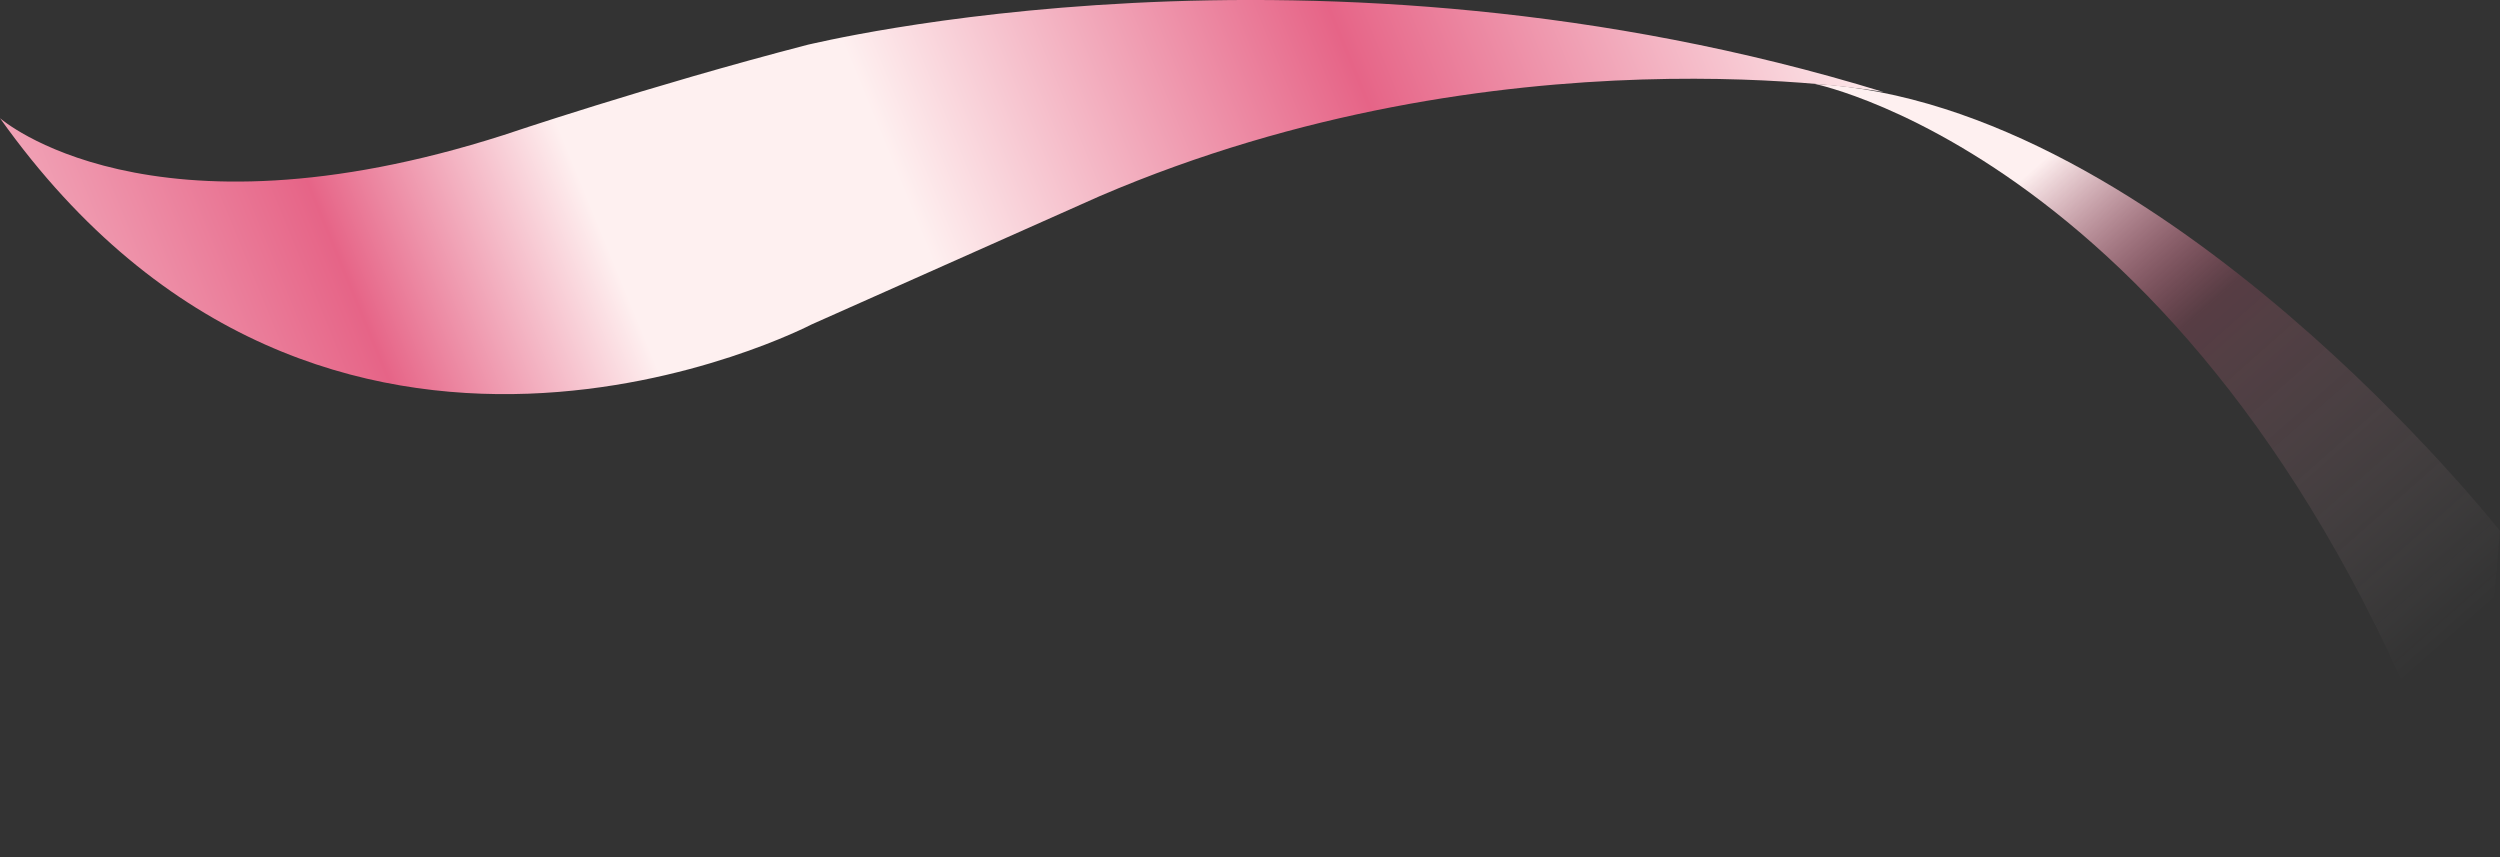 <?xml version="1.0" encoding="utf-8"?>
<!-- Generator: Adobe Illustrator 25.2.3, SVG Export Plug-In . SVG Version: 6.00 Build 0)  -->
<svg version="1.1" id="Layer_1" xmlns="http://www.w3.org/2000/svg" xmlns:xlink="http://www.w3.org/1999/xlink" x="0px" y="0px"
	 viewBox="0 0 459.1 157.4" style="enable-background:new 0 0 459.1 157.4;" xml:space="preserve">
<rect x="0" y="0" width="459.1" height="157.4" fill="#333333" stroke="none"/>
<style type="text/css">
	.st0{fill:url(#SVGID_1_);}
	.st1{fill:url(#SVGID_2_);}
</style>
<g id="Layer_2_1_">
	<g id="Ribbon">
		
			<linearGradient id="SVGID_1_" gradientUnits="userSpaceOnUse" x1="-3755.002" y1="6862.446" x2="-3572.892" y2="7043.066" gradientTransform="matrix(-0.95 -9.000000e-02 9.000000e-02 -1 -3737.85 6644.78)">
			<stop  offset="0" style="stop-color:#FEF0F0;stop-opacity:0"/>
			<stop  offset="0.3" style="stop-color:#E66487;stop-opacity:0.2"/>
			<stop  offset="0.46" style="stop-color:#FEF0F0"/>
			<stop  offset="0.6" style="stop-color:#FEF0F0"/>
			<stop  offset="0.72" style="stop-color:#E66487"/>
			<stop  offset="1" style="stop-color:#FEF0F0"/>
		</linearGradient>
		<path class="st0" d="M459.1,97.5c0,0-61.8-78.5-125.9-82.1c0,0,77.8,15.5,120.6,142.1L459.1,97.5z"/>
		<g>
			
				<linearGradient id="SVGID_2_" gradientUnits="userSpaceOnUse" x1="-3609.819" y1="7019.379" x2="-3258.059" y2="6826.29" gradientTransform="matrix(-0.95 -9.000000e-02 9.000000e-02 -1 -3737.85 6644.78)">
				<stop  offset="0" style="stop-color:#FEF0F0"/>
				<stop  offset="0.24" style="stop-color:#E66487"/>
				<stop  offset="0.46" style="stop-color:#FEF0F0"/>
				<stop  offset="0.6" style="stop-color:#FEF0F0"/>
				<stop  offset="0.72" style="stop-color:#E66487"/>
				<stop  offset="1" style="stop-color:#FEF0F0"/>
			</linearGradient>
			<path class="st1" d="M345.9,16.9c0,0-70.2-12.5-143.9,19.1l-53,23.6c0,0-89,46.5-149-37.9c0,0,27.2,24,92.5,3.1
				c0,0,26.6-9,55.9-16.6C148.4,8.3,241.4-15.2,345.9,16.9z"/>
		</g>
	</g>
</g>
</svg>
